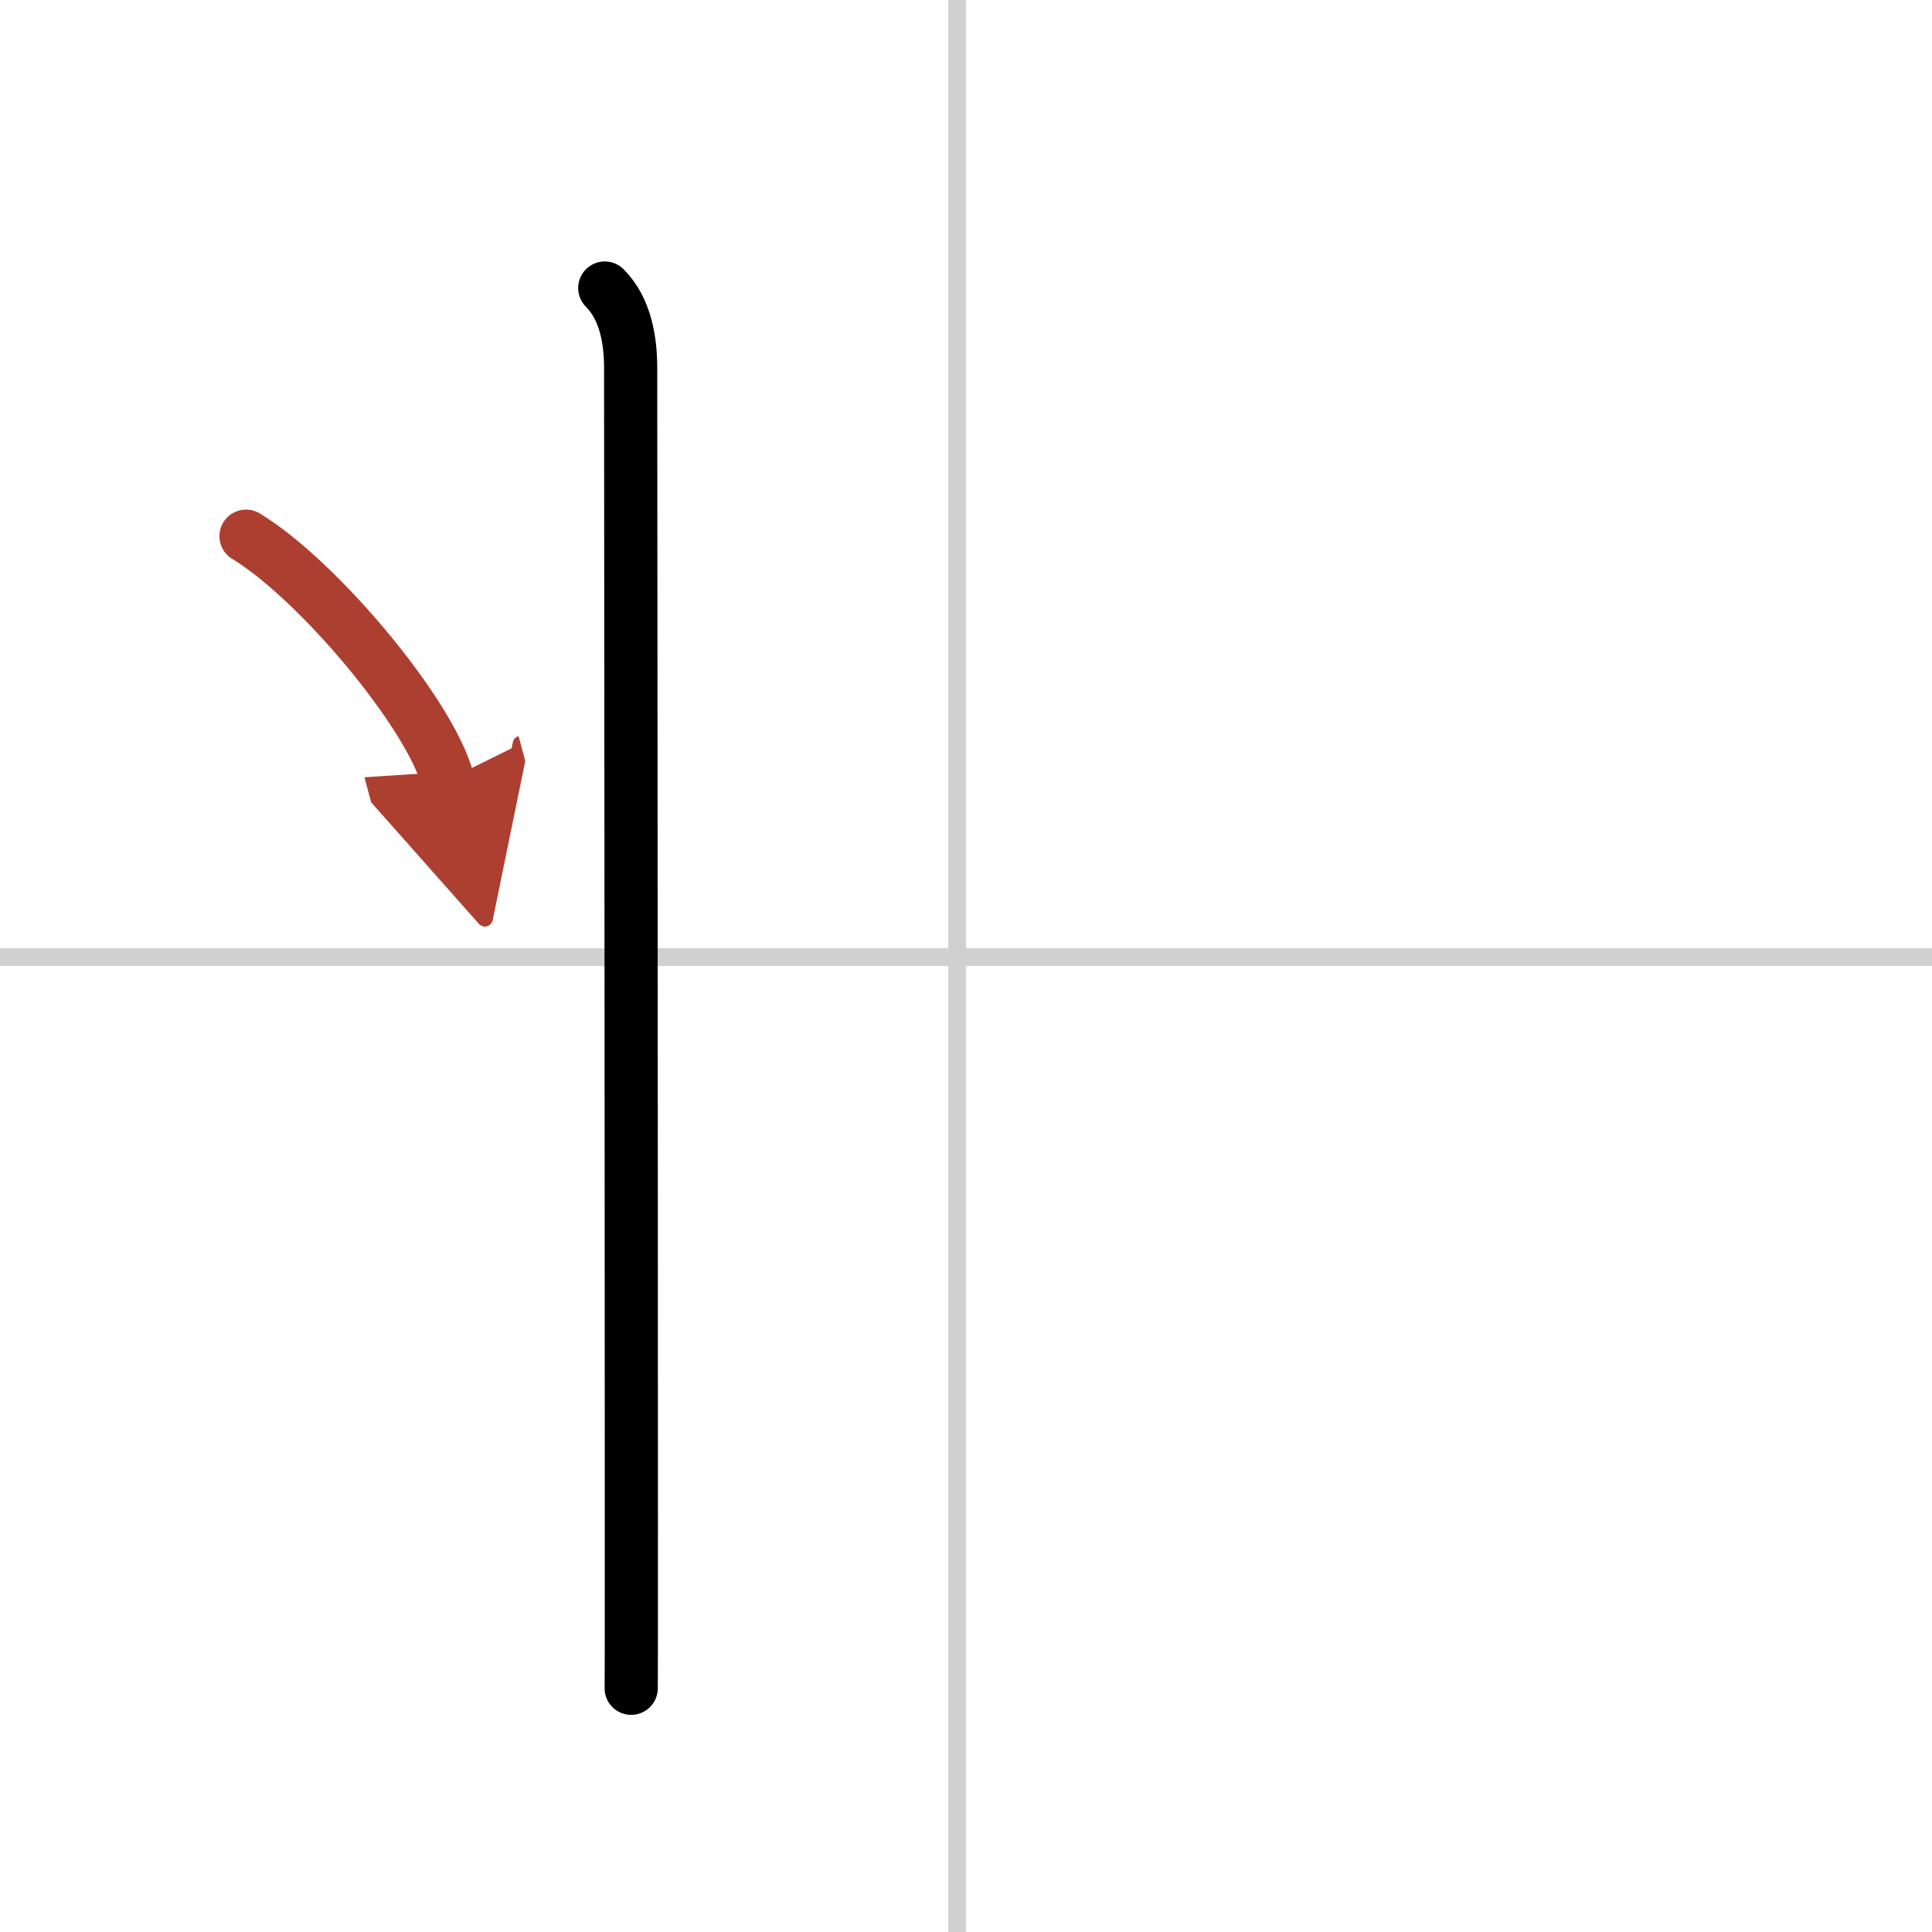 <svg width="400" height="400" viewBox="0 0 109 109" xmlns="http://www.w3.org/2000/svg"><defs><marker id="a" markerWidth="4" orient="auto" refX="1" refY="5" viewBox="0 0 10 10"><polyline points="0 0 10 5 0 10 1 5" fill="#ad3f31" stroke="#ad3f31"/></marker></defs><g fill="none" stroke="#000" stroke-linecap="round" stroke-linejoin="round" stroke-width="3"><rect width="100%" height="100%" fill="#fff" stroke="#fff"/><line x1="54" x2="54" y2="109" stroke="#d0d0d0" stroke-width="1"/><line x2="109" y1="54" y2="54" stroke="#d0d0d0" stroke-width="1"/><path d="m34.12 16.25c1.19 1.19 1.46 3 1.46 4.5 0 0.65 0.04 45.06 0.04 65 0 5.58 0 9.25-0.01 9.5"/><path d="m13.88 30.25c4.02 2.43 10.37 9.98 11.38 13.75" marker-end="url(#a)" stroke="#ad3f31"/></g></svg>
